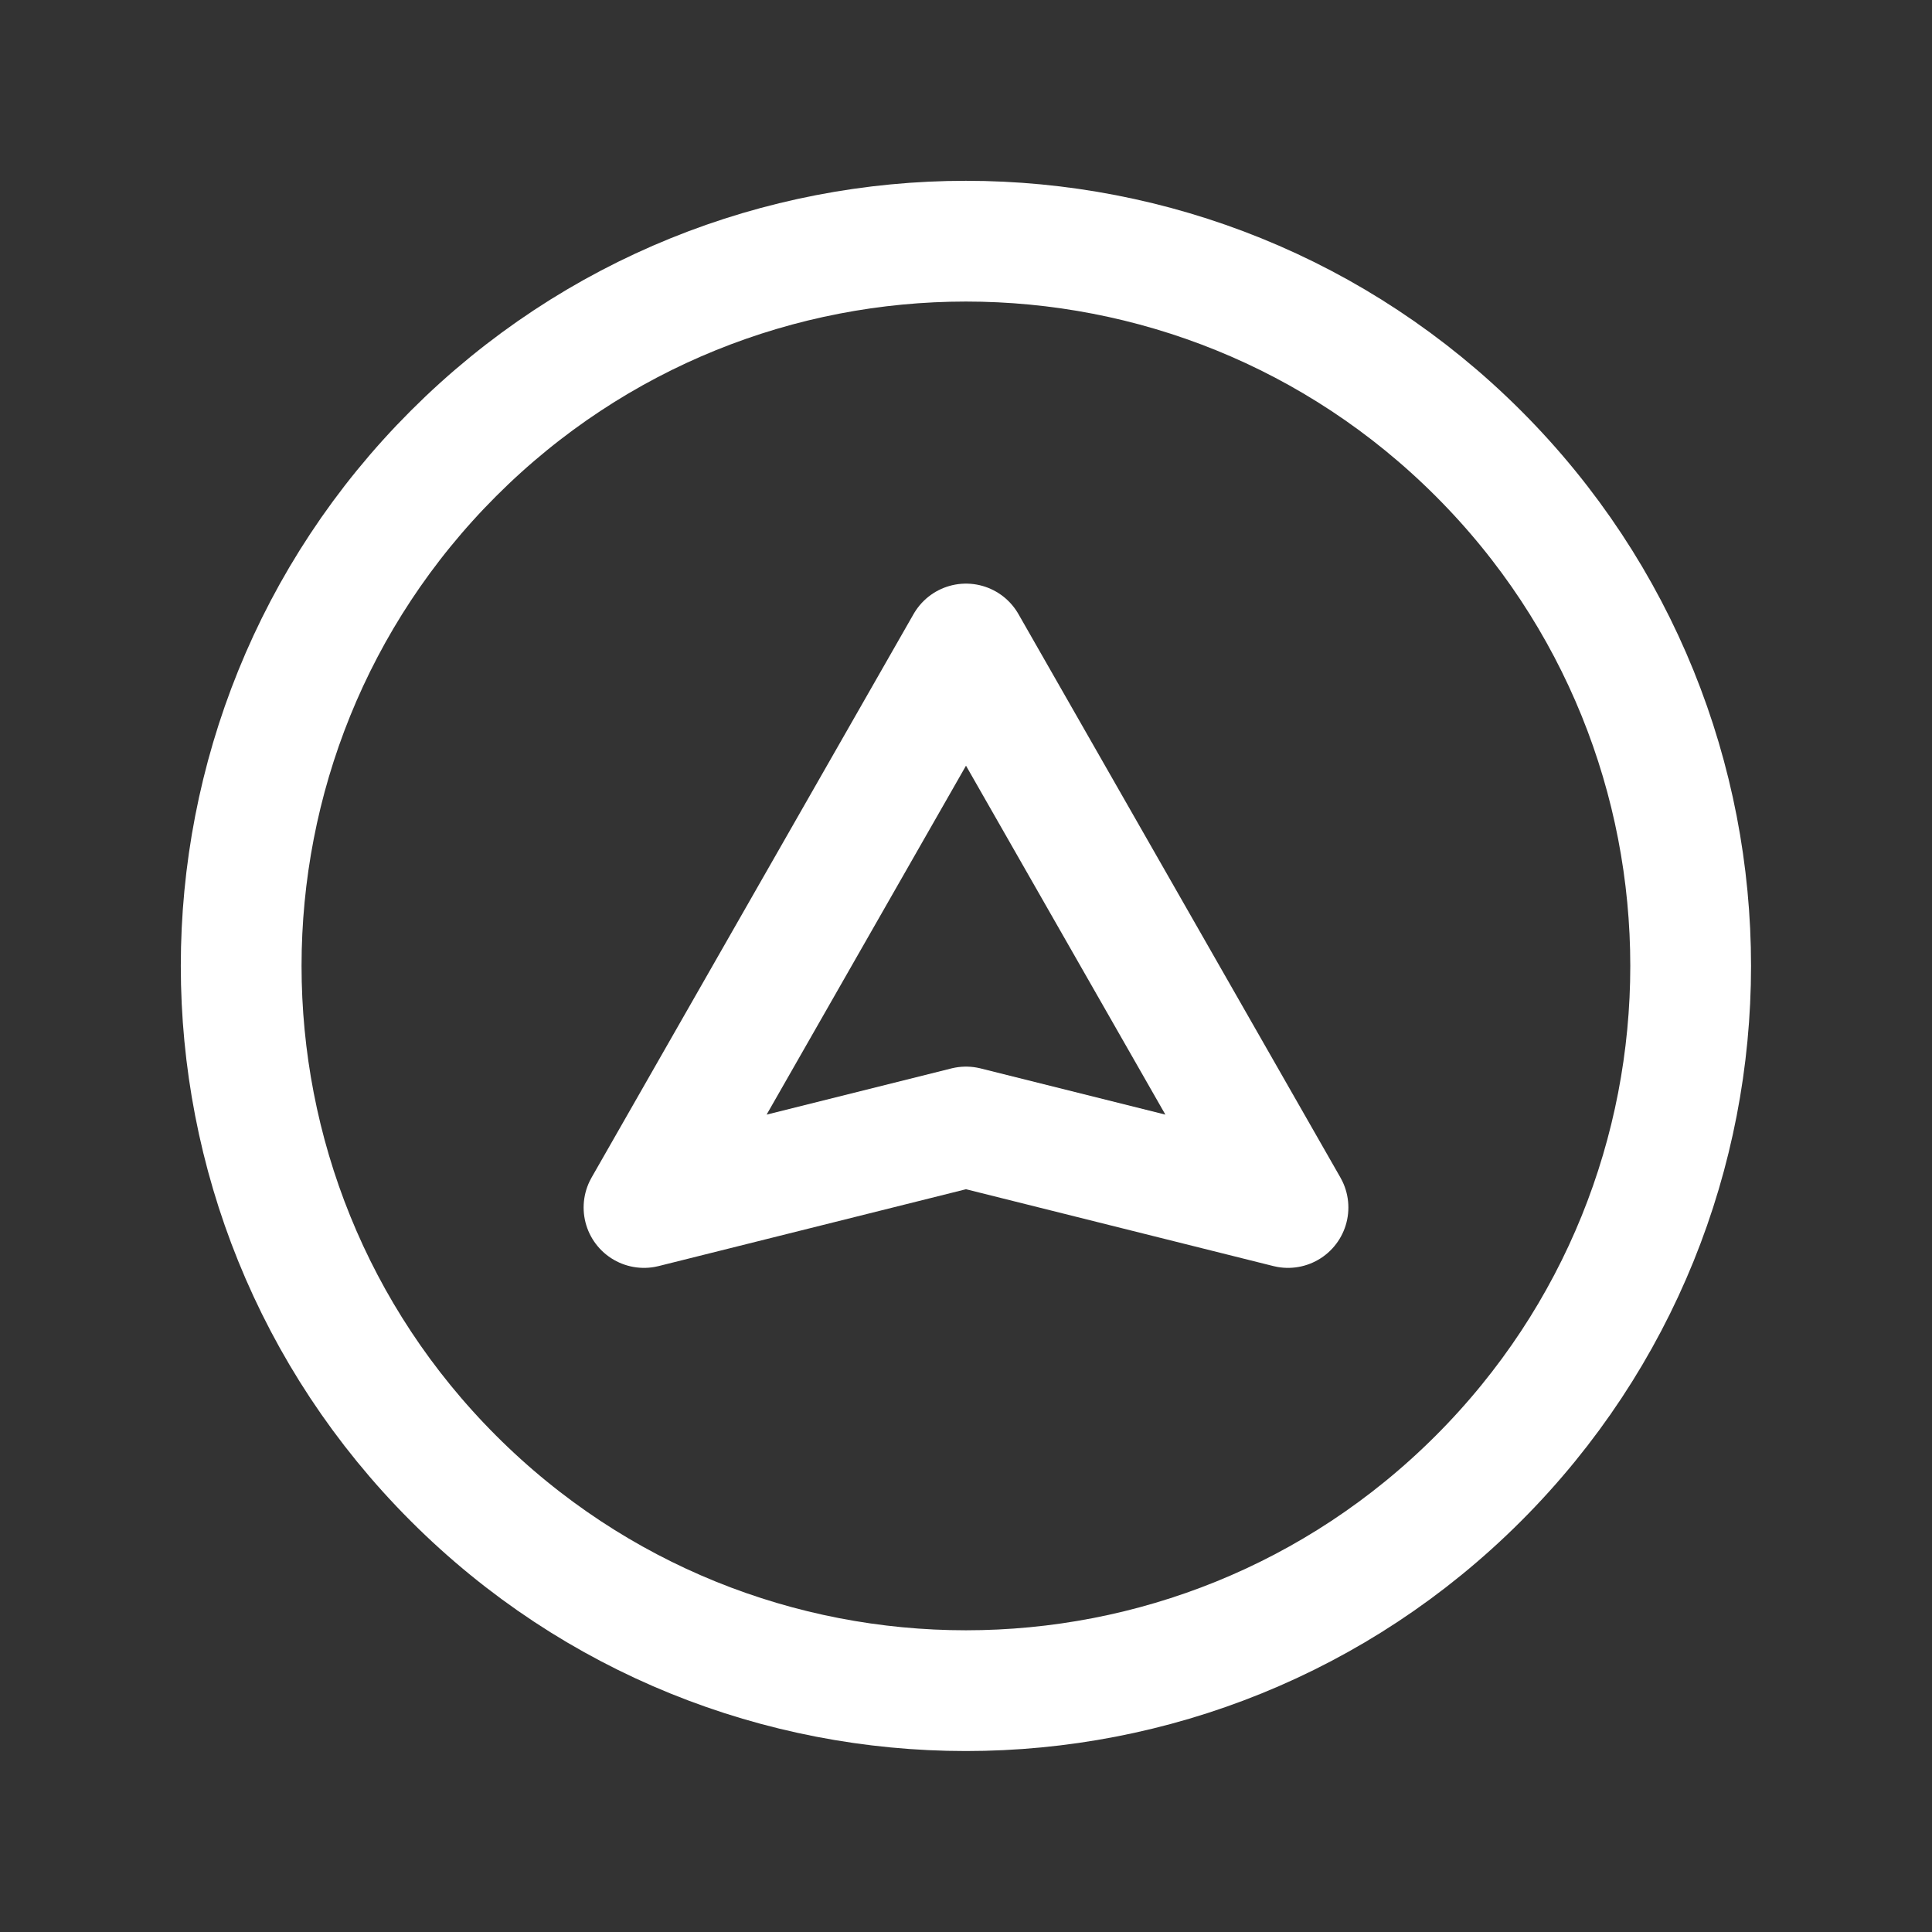 <svg width="24" height="24" viewBox="0 0 24 24" fill="none" xmlns="http://www.w3.org/2000/svg">
<rect x="0" y="0" width="24" height="24" fill="#333333" stroke="none"/>
<path d="M18.365 5.633C21.881 9.149 21.881 14.849 18.365 18.365C14.849 21.881 9.149 21.881 5.633 18.365C2.117 14.849 2.117 9.149 5.633 5.633C9.149 2.117 14.849 2.117 18.365 5.633" stroke="white" stroke-width="1.5" stroke-linecap="round" stroke-linejoin="round"/>
<path fill-rule="evenodd" clip-rule="evenodd" d="M12 8L16 15L12 14L8 15L12 8Z" stroke="white" stroke-width="1.5" stroke-linecap="round" stroke-linejoin="round"/>
</svg>
